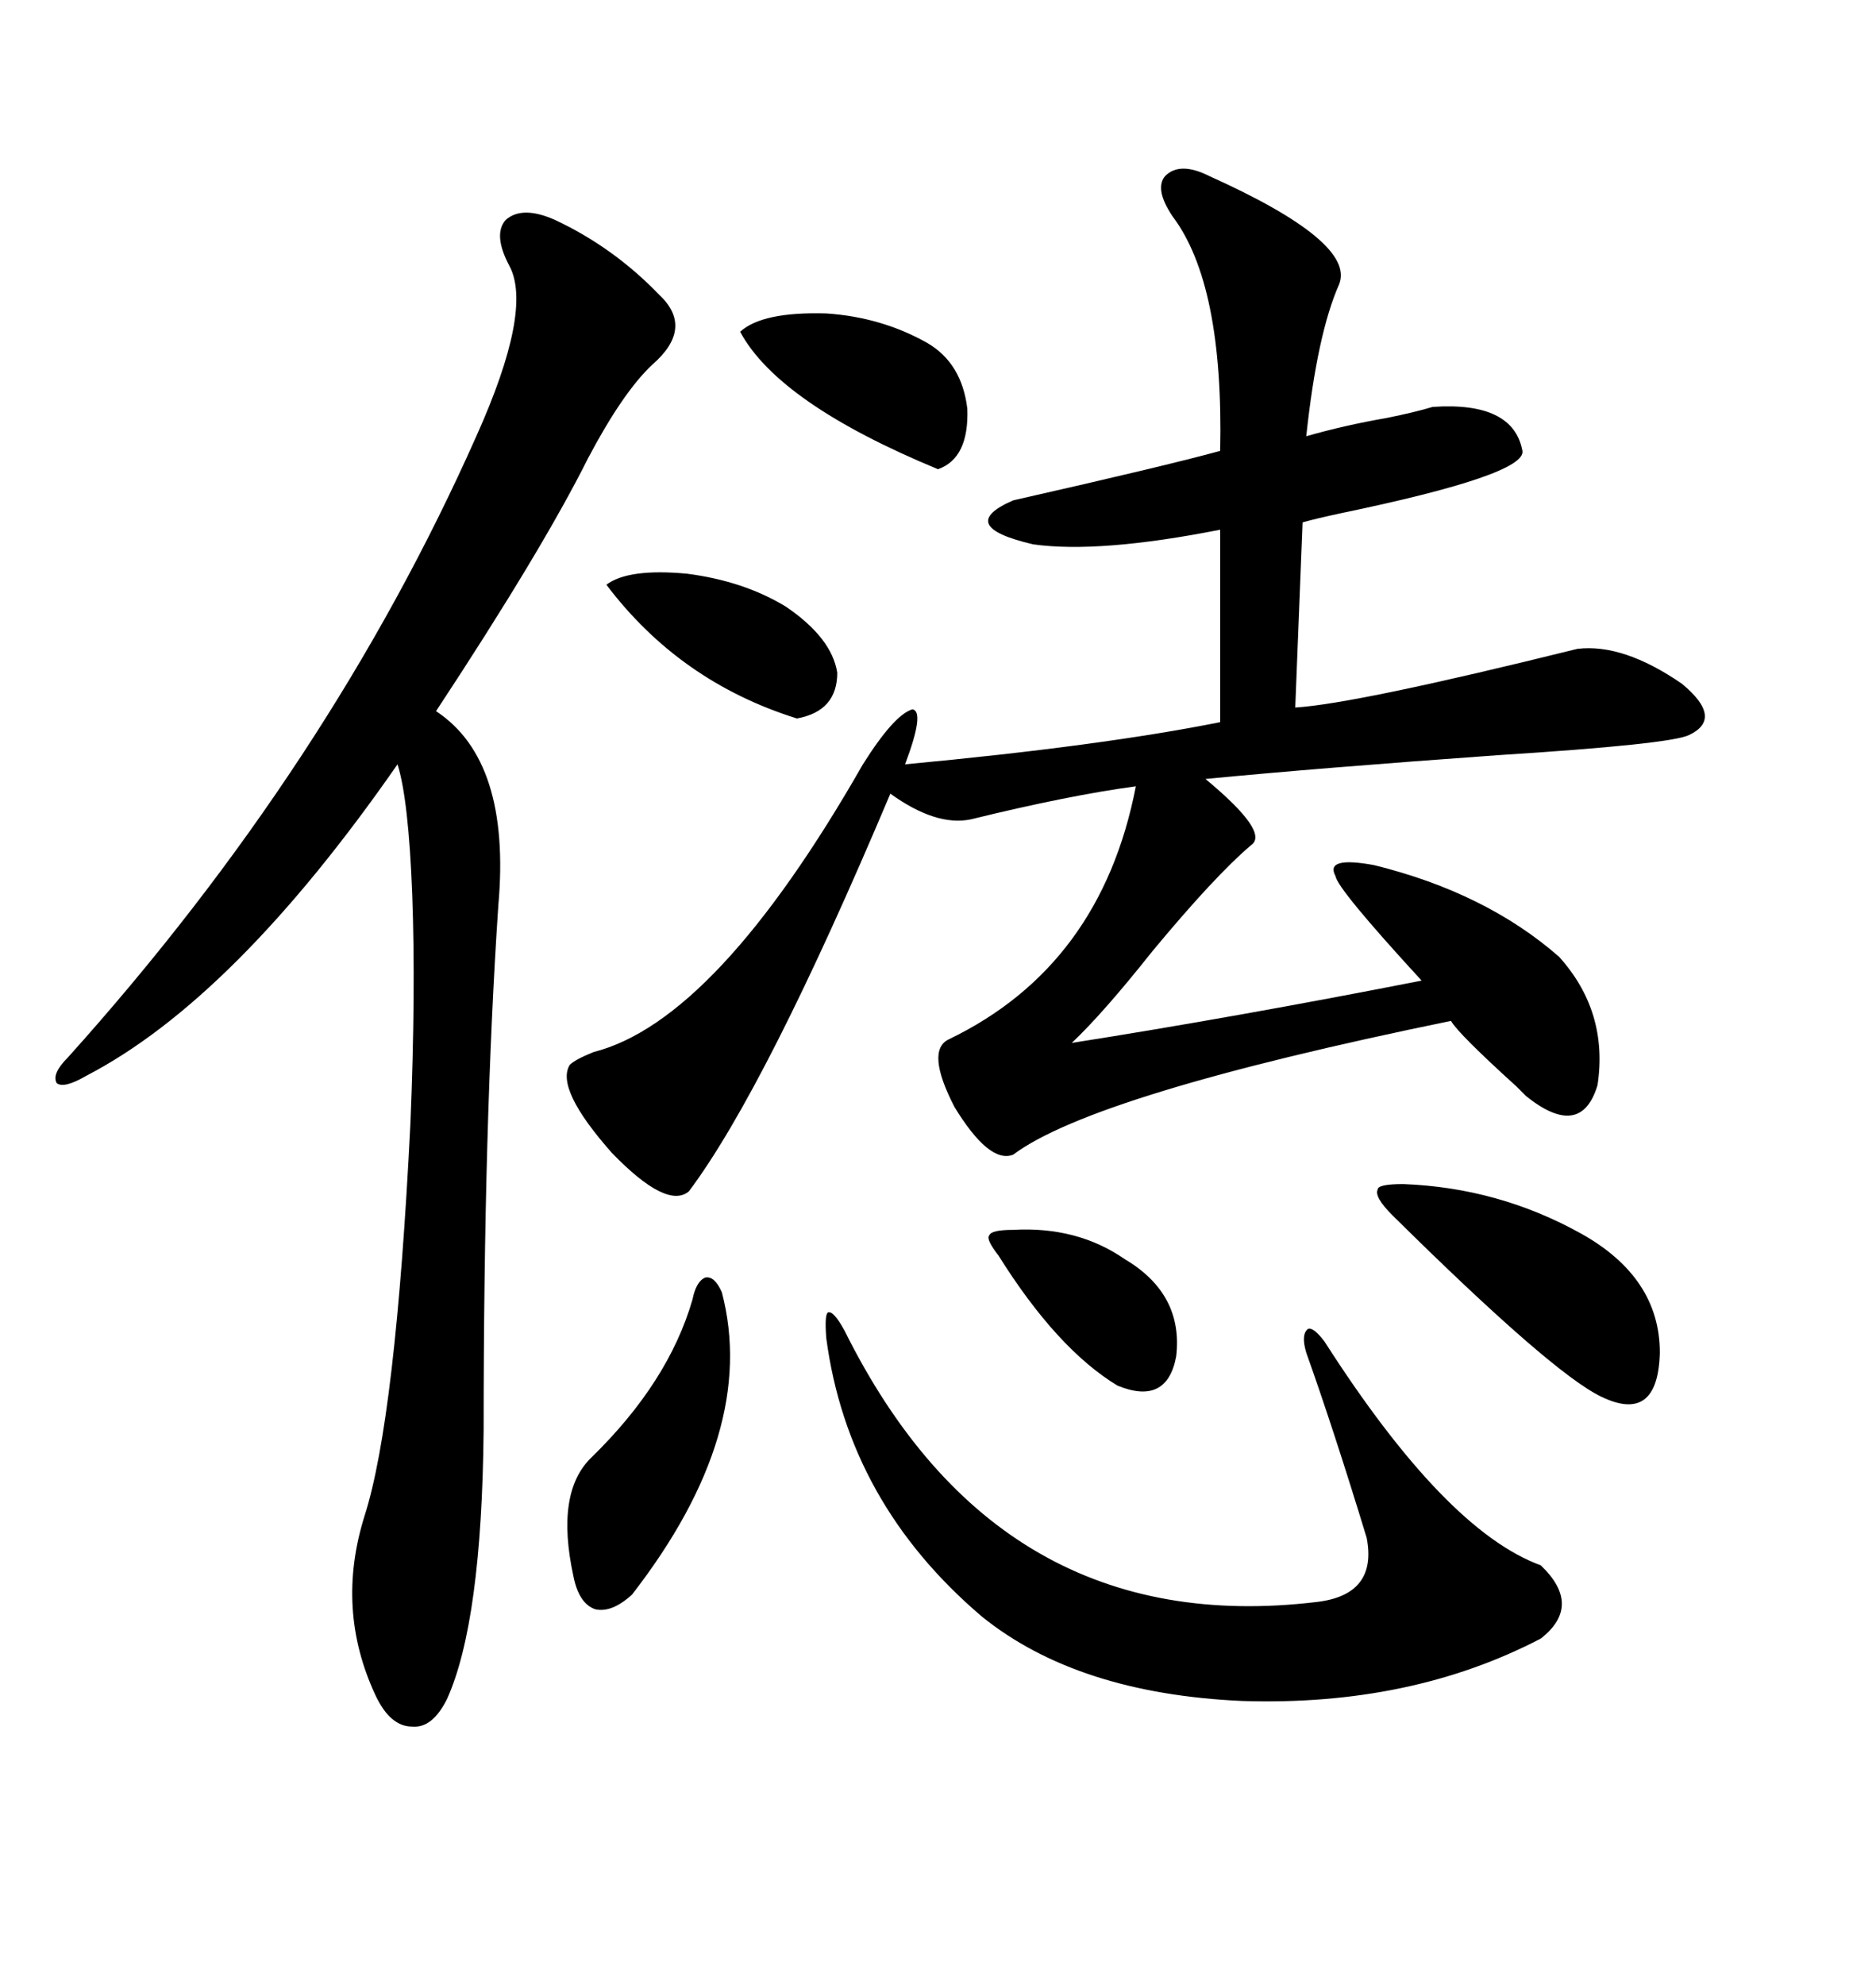 <svg xmlns="http://www.w3.org/2000/svg" xmlns:xlink="http://www.w3.org/1999/xlink" width="300" height="317.285"><path d="M193.36 28.13L193.36 28.13Q216.80 38.67 214.16 45.41L214.16 45.41Q210.64 53.32 208.89 69.73L208.89 69.73Q215.04 67.97 221.78 66.80L221.78 66.80Q226.17 65.92 229.10 65.04L229.10 65.04Q241.99 64.16 243.46 72.07L243.46 72.07Q244.04 75.88 214.45 82.03L214.45 82.03Q210.35 82.91 208.30 83.50L208.30 83.50L207.13 113.09Q216.80 112.50 252.25 103.71L252.25 103.71Q259.57 102.83 268.95 109.28L268.95 109.28Q275.68 114.84 270.12 117.48L270.12 117.48Q267.19 118.95 239.65 120.70L239.65 120.70Q210.94 122.75 192.77 124.51L192.77 124.51Q203.03 133.01 200.10 135.06L200.10 135.06Q194.24 140.04 184.28 152.05L184.28 152.05Q176.37 162.01 171.39 166.70L171.39 166.70Q197.46 162.60 227.34 156.74L227.34 156.74Q213.87 142.09 213.57 140.04L213.57 140.04Q211.82 136.82 219.73 138.28L219.73 138.28Q237.60 142.68 249.32 152.93L249.32 152.93Q257.23 161.72 255.47 173.44L255.47 173.44Q252.83 182.23 244.04 175.20L244.04 175.20Q243.46 174.61 242.58 173.73L242.58 173.73Q233.20 165.23 232.03 163.18L232.03 163.18Q174.90 174.90 162.01 184.57L162.01 184.57Q158.20 186.04 152.64 176.95L152.64 176.95Q147.95 167.87 151.76 166.11L151.76 166.11Q176.07 154.39 181.64 125.68L181.64 125.68Q170.80 127.15 155.27 130.96L155.27 130.96Q149.71 132.13 142.38 126.86L142.38 126.86Q122.46 174.02 110.16 190.43L110.16 190.43Q106.64 193.36 97.85 184.28L97.85 184.28Q88.77 174.02 91.11 170.21L91.11 170.21Q91.99 169.34 94.92 168.16L94.92 168.16Q114.55 163.18 137.99 122.17L137.99 122.17Q142.97 114.26 145.90 113.38L145.90 113.38Q147.95 113.67 144.73 122.17L144.73 122.17Q176.07 119.24 195.12 115.43L195.12 115.43L195.12 84.67Q175.78 88.48 165.23 87.01L165.23 87.01Q152.64 84.08 162.01 79.98L162.01 79.98Q186.62 74.41 195.12 72.07L195.12 72.07Q195.70 45.41 187.50 34.57L187.50 34.57Q184.57 30.18 186.33 28.13L186.33 28.13Q188.67 25.78 193.36 28.13ZM88.77 35.16L88.77 35.16Q98.14 39.55 105.47 47.17L105.47 47.17Q111.04 52.44 104.30 58.30L104.30 58.30Q99.61 62.70 94.04 73.24L94.04 73.24Q86.72 87.89 69.73 113.67L69.73 113.67Q81.74 121.58 79.69 144.73L79.69 144.73Q77.34 179.59 77.34 228.52L77.34 228.52Q77.05 259.28 71.48 271.58L71.48 271.58Q69.14 276.27 65.92 275.98L65.92 275.98Q62.40 275.98 60.06 271.00L60.06 271.00Q53.61 257.23 58.30 242.29L58.30 242.29Q63.28 226.76 65.63 179.59L65.63 179.59Q66.50 158.50 65.92 142.97L65.92 142.97Q65.33 127.73 63.57 122.17L63.57 122.17Q37.50 159.67 13.77 171.97L13.77 171.97Q10.25 174.02 9.08 173.14L9.08 173.14Q8.20 171.68 10.84 169.04L10.84 169.04Q52.73 122.46 76.17 69.73L76.17 69.73Q85.25 49.51 81.45 42.48L81.45 42.48Q78.81 37.50 80.86 35.16L80.86 35.16Q83.50 32.81 88.77 35.16ZM132.13 213.87L132.13 213.87Q131.84 210.06 132.42 209.77L132.42 209.77Q133.30 209.47 135.06 212.70L135.06 212.70Q159.67 262.21 210.64 256.05L210.64 256.05Q220.31 254.88 218.55 245.80L218.55 245.80Q213.28 228.52 208.89 216.21L208.89 216.21Q208.01 213.28 209.18 212.40L209.18 212.40Q210.06 212.11 211.82 214.45L211.82 214.45Q231.15 244.63 246.39 250.20L246.39 250.20Q253.13 256.64 246.39 261.91L246.39 261.91Q225.59 272.75 198.63 271.88L198.63 271.88Q172.27 270.70 157.03 258.40L157.03 258.40Q135.64 240.23 132.13 213.87ZM224.41 189.26L224.41 189.26Q239.65 189.84 252.83 197.17L252.83 197.17Q265.43 204.20 265.43 216.21L265.43 216.21Q265.14 227.64 256.05 223.24L256.05 223.24Q248.14 219.43 222.66 194.24L222.66 194.24Q219.73 191.31 220.31 190.14L220.31 190.14Q220.31 189.26 224.41 189.26ZM115.43 206.54L115.43 206.54Q121.29 228.81 101.07 254.88L101.07 254.88Q97.85 257.81 95.21 257.23L95.21 257.23Q92.58 256.35 91.70 251.95L91.70 251.95Q88.77 238.48 94.63 232.91L94.63 232.91Q106.93 220.90 110.74 207.71L110.74 207.71Q111.33 204.79 112.79 204.20L112.79 204.20Q114.26 203.91 115.43 206.54ZM118.36 53.03L118.36 53.03Q121.88 49.80 132.13 50.10L132.13 50.10Q140.92 50.68 148.24 54.79L148.24 54.79Q153.81 58.01 154.69 65.33L154.69 65.33Q154.98 73.24 150 75L150 75Q124.51 64.45 118.36 53.03ZM96.97 93.46L96.97 93.46Q100.49 90.82 109.86 91.70L109.86 91.70Q118.95 92.87 125.68 96.97L125.68 96.97Q133.01 101.95 133.89 107.52L133.89 107.52Q133.89 113.67 127.44 114.84L127.44 114.84Q108.69 108.98 96.97 93.46ZM162.01 196.58L162.01 196.58Q172.27 196.00 179.88 201.27L179.88 201.27Q189.26 206.84 188.09 216.80L188.09 216.80Q186.62 224.71 178.71 221.48L178.71 221.48Q169.04 215.63 159.67 200.68L159.67 200.68Q157.62 198.05 158.20 197.46L158.20 197.46Q158.50 196.58 162.01 196.58Z"/></svg>